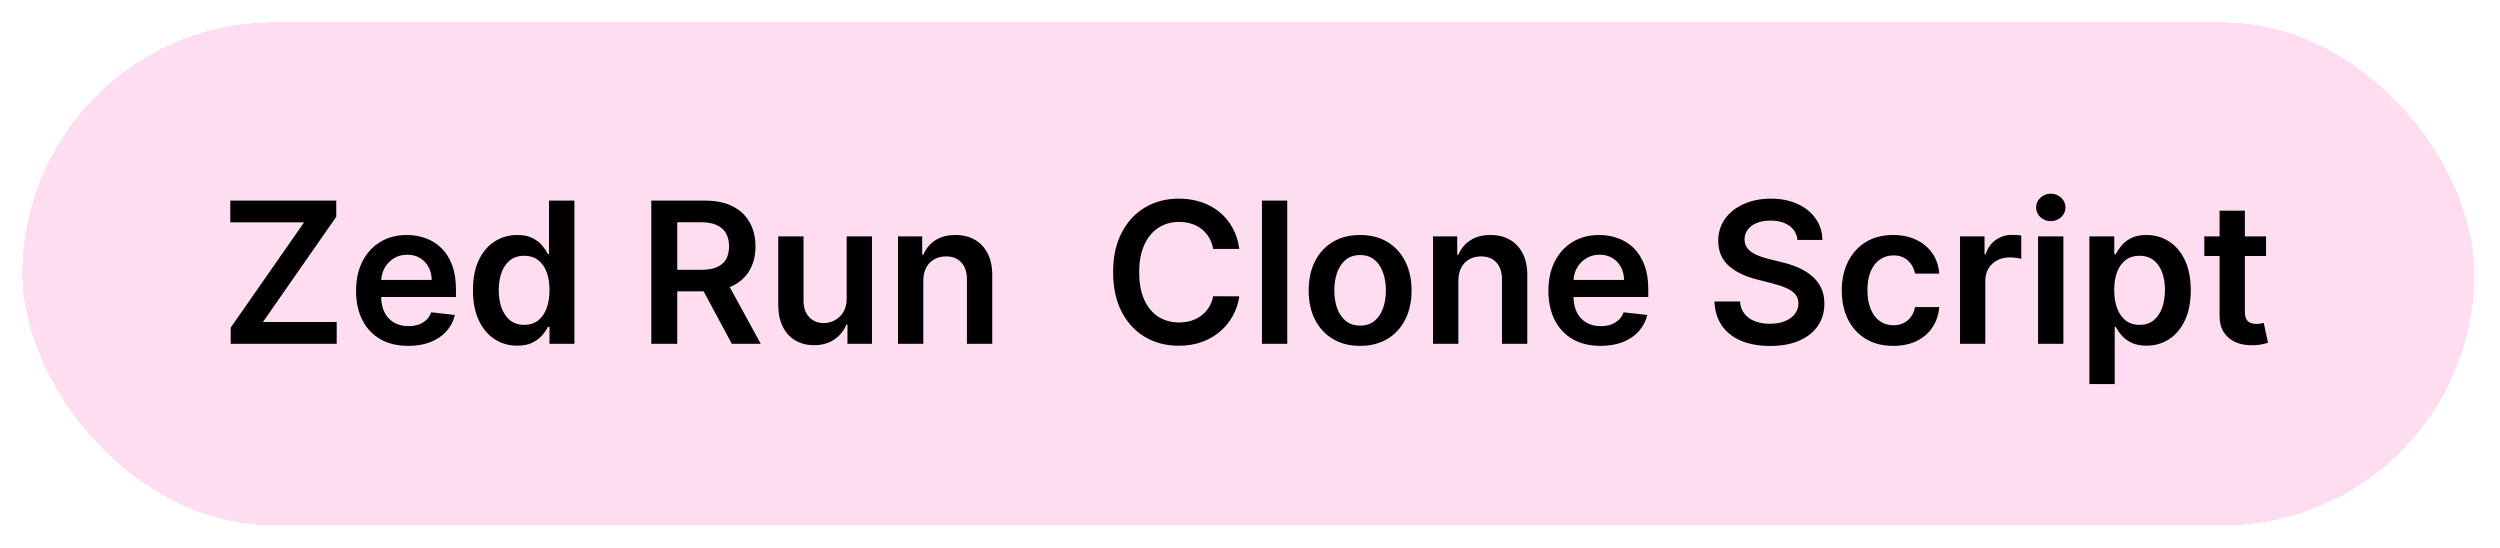 <svg width="447" height="98" viewBox="0 0 447 98" fill="none" xmlns="http://www.w3.org/2000/svg">
<g filter="url(#filter0_d_781_18190)">
<rect x="4" width="438.399" height="89.933" rx="44.966" fill="#FFDDF1" shape-rendering="crispEdges"/>
<path d="M41.249 57.466V54.579L54.374 35.754H41.174V31.867H60.124V34.754L47.012 53.579H60.199V57.466H41.249ZM72.986 57.841C71.061 57.841 69.399 57.441 67.999 56.641C66.607 55.833 65.536 54.691 64.786 53.216C64.036 51.733 63.661 49.987 63.661 47.979C63.661 46.004 64.036 44.271 64.786 42.779C65.545 41.279 66.603 40.112 67.961 39.279C69.32 38.437 70.915 38.017 72.749 38.017C73.932 38.017 75.049 38.208 76.099 38.592C77.157 38.967 78.09 39.55 78.899 40.342C79.715 41.133 80.357 42.142 80.824 43.367C81.29 44.583 81.524 46.033 81.524 47.716V49.104H65.786V46.054H77.186C77.178 45.187 76.99 44.416 76.624 43.742C76.257 43.058 75.745 42.521 75.086 42.129C74.436 41.737 73.678 41.541 72.811 41.541C71.886 41.541 71.074 41.767 70.374 42.217C69.674 42.658 69.128 43.242 68.736 43.967C68.353 44.683 68.157 45.471 68.149 46.329V48.991C68.149 50.108 68.353 51.066 68.761 51.866C69.17 52.658 69.74 53.266 70.474 53.691C71.207 54.108 72.066 54.316 73.049 54.316C73.707 54.316 74.303 54.225 74.836 54.041C75.37 53.85 75.832 53.571 76.224 53.204C76.615 52.837 76.911 52.383 77.111 51.841L81.336 52.316C81.07 53.433 80.561 54.408 79.811 55.241C79.07 56.066 78.12 56.708 76.961 57.166C75.803 57.616 74.478 57.841 72.986 57.841ZM92.477 57.804C90.968 57.804 89.618 57.416 88.427 56.641C87.235 55.866 86.293 54.741 85.602 53.266C84.91 51.791 84.564 50 84.564 47.891C84.564 45.758 84.914 43.958 85.614 42.492C86.323 41.017 87.277 39.904 88.477 39.154C89.677 38.396 91.014 38.017 92.489 38.017C93.614 38.017 94.539 38.208 95.264 38.592C95.989 38.967 96.564 39.421 96.989 39.954C97.414 40.479 97.743 40.975 97.977 41.441H98.164V31.867H102.702V57.466H98.252V54.441H97.977C97.743 54.908 97.406 55.404 96.964 55.929C96.522 56.446 95.939 56.887 95.214 57.254C94.489 57.62 93.577 57.804 92.477 57.804ZM93.739 54.091C94.698 54.091 95.514 53.833 96.189 53.316C96.864 52.791 97.377 52.062 97.727 51.129C98.077 50.196 98.252 49.108 98.252 47.866C98.252 46.625 98.077 45.546 97.727 44.629C97.385 43.712 96.877 43 96.202 42.492C95.535 41.983 94.714 41.729 93.739 41.729C92.731 41.729 91.889 41.992 91.214 42.517C90.539 43.041 90.031 43.767 89.689 44.691C89.348 45.616 89.177 46.675 89.177 47.866C89.177 49.066 89.348 50.137 89.689 51.079C90.039 52.012 90.552 52.75 91.227 53.291C91.91 53.825 92.748 54.091 93.739 54.091ZM116.455 57.466V31.867H126.054C128.021 31.867 129.671 32.208 131.004 32.892C132.346 33.575 133.359 34.533 134.042 35.767C134.734 36.992 135.079 38.421 135.079 40.054C135.079 41.696 134.729 43.121 134.029 44.329C133.338 45.529 132.317 46.458 130.967 47.116C129.617 47.766 127.959 48.091 125.992 48.091H119.155V44.242H125.367C126.517 44.242 127.459 44.083 128.192 43.767C128.925 43.441 129.467 42.971 129.817 42.354C130.175 41.729 130.354 40.962 130.354 40.054C130.354 39.146 130.175 38.371 129.817 37.729C129.459 37.079 128.913 36.587 128.179 36.254C127.446 35.912 126.5 35.742 125.342 35.742H121.092V57.466H116.455ZM129.679 45.866L136.017 57.466H130.842L124.617 45.866H129.679ZM151.385 49.391V38.267H155.91V57.466H151.523V54.054H151.323C150.89 55.129 150.177 56.008 149.185 56.691C148.202 57.375 146.99 57.716 145.548 57.716C144.29 57.716 143.177 57.437 142.211 56.879C141.252 56.312 140.502 55.491 139.961 54.416C139.419 53.333 139.148 52.025 139.148 50.491V38.267H143.673V49.791C143.673 51.008 144.006 51.975 144.673 52.691C145.34 53.408 146.215 53.766 147.298 53.766C147.965 53.766 148.61 53.604 149.235 53.279C149.86 52.954 150.373 52.471 150.773 51.829C151.181 51.179 151.385 50.366 151.385 49.391ZM165.088 46.216V57.466H160.563V38.267H164.888V41.529H165.113C165.555 40.454 166.259 39.6 167.226 38.967C168.201 38.333 169.405 38.017 170.838 38.017C172.163 38.017 173.317 38.3 174.301 38.867C175.292 39.433 176.059 40.254 176.601 41.329C177.151 42.404 177.422 43.708 177.413 45.241V57.466H172.888V45.941C172.888 44.658 172.555 43.654 171.888 42.929C171.23 42.204 170.317 41.842 169.151 41.842C168.359 41.842 167.655 42.017 167.038 42.367C166.43 42.708 165.951 43.204 165.601 43.854C165.259 44.504 165.088 45.291 165.088 46.216ZM221.588 40.504H216.913C216.779 39.737 216.534 39.058 216.175 38.467C215.817 37.867 215.371 37.358 214.838 36.941C214.304 36.525 213.696 36.212 213.013 36.004C212.338 35.787 211.609 35.679 210.825 35.679C209.434 35.679 208.2 36.029 207.125 36.729C206.05 37.421 205.209 38.437 204.6 39.779C203.992 41.112 203.688 42.742 203.688 44.666C203.688 46.625 203.992 48.275 204.6 49.616C205.217 50.95 206.059 51.958 207.125 52.641C208.2 53.316 209.43 53.654 210.813 53.654C211.58 53.654 212.296 53.554 212.963 53.354C213.638 53.145 214.242 52.841 214.775 52.441C215.317 52.041 215.771 51.55 216.138 50.966C216.513 50.383 216.771 49.716 216.913 48.966L221.588 48.991C221.413 50.208 221.034 51.35 220.45 52.416C219.875 53.483 219.121 54.425 218.188 55.241C217.254 56.05 216.163 56.683 214.913 57.141C213.663 57.591 212.275 57.816 210.75 57.816C208.5 57.816 206.492 57.295 204.725 56.254C202.959 55.212 201.567 53.708 200.55 51.741C199.534 49.775 199.025 47.416 199.025 44.666C199.025 41.908 199.538 39.55 200.563 37.592C201.588 35.625 202.984 34.121 204.75 33.079C206.517 32.037 208.517 31.517 210.75 31.517C212.175 31.517 213.5 31.717 214.725 32.117C215.95 32.517 217.042 33.104 218 33.879C218.959 34.646 219.746 35.587 220.363 36.704C220.988 37.812 221.396 39.079 221.588 40.504ZM230.16 31.867V57.466H225.635V31.867H230.16ZM243.187 57.841C241.313 57.841 239.688 57.429 238.313 56.604C236.938 55.779 235.871 54.625 235.113 53.141C234.363 51.658 233.988 49.925 233.988 47.941C233.988 45.958 234.363 44.221 235.113 42.729C235.871 41.237 236.938 40.079 238.313 39.254C239.688 38.429 241.313 38.017 243.187 38.017C245.062 38.017 246.687 38.429 248.062 39.254C249.437 40.079 250.5 41.237 251.25 42.729C252.008 44.221 252.387 45.958 252.387 47.941C252.387 49.925 252.008 51.658 251.25 53.141C250.5 54.625 249.437 55.779 248.062 56.604C246.687 57.429 245.062 57.841 243.187 57.841ZM243.212 54.216C244.229 54.216 245.079 53.937 245.762 53.379C246.446 52.812 246.954 52.054 247.287 51.104C247.629 50.154 247.8 49.096 247.8 47.929C247.8 46.754 247.629 45.691 247.287 44.742C246.954 43.783 246.446 43.021 245.762 42.454C245.079 41.887 244.229 41.604 243.212 41.604C242.171 41.604 241.304 41.887 240.613 42.454C239.929 43.021 239.417 43.783 239.075 44.742C238.742 45.691 238.575 46.754 238.575 47.929C238.575 49.096 238.742 50.154 239.075 51.104C239.417 52.054 239.929 52.812 240.613 53.379C241.304 53.937 242.171 54.216 243.212 54.216ZM260.753 46.216V57.466H256.228V38.267H260.553V41.529H260.778C261.22 40.454 261.924 39.6 262.89 38.967C263.865 38.333 265.07 38.017 266.503 38.017C267.828 38.017 268.982 38.3 269.965 38.867C270.957 39.433 271.724 40.254 272.265 41.329C272.815 42.404 273.086 43.708 273.078 45.241V57.466H268.553V45.941C268.553 44.658 268.219 43.654 267.553 42.929C266.895 42.204 265.982 41.842 264.815 41.842C264.024 41.842 263.32 42.017 262.703 42.367C262.095 42.708 261.615 43.204 261.265 43.854C260.924 44.504 260.753 45.291 260.753 46.216ZM286.178 57.841C284.253 57.841 282.59 57.441 281.19 56.641C279.799 55.833 278.728 54.691 277.978 53.216C277.228 51.733 276.853 49.987 276.853 47.979C276.853 46.004 277.228 44.271 277.978 42.779C278.736 41.279 279.794 40.112 281.153 39.279C282.511 38.437 284.107 38.017 285.94 38.017C287.123 38.017 288.24 38.208 289.29 38.592C290.348 38.967 291.282 39.55 292.09 40.342C292.907 41.133 293.548 42.142 294.015 43.367C294.482 44.583 294.715 46.033 294.715 47.716V49.104H278.978V46.054H290.378C290.369 45.187 290.182 44.416 289.815 43.742C289.448 43.058 288.936 42.521 288.278 42.129C287.628 41.737 286.869 41.541 286.003 41.541C285.078 41.541 284.265 41.767 283.565 42.217C282.865 42.658 282.319 43.242 281.928 43.967C281.544 44.683 281.349 45.471 281.34 46.329V48.991C281.34 50.108 281.544 51.066 281.953 51.866C282.361 52.658 282.932 53.266 283.665 53.691C284.398 54.108 285.257 54.316 286.24 54.316C286.898 54.316 287.494 54.225 288.028 54.041C288.561 53.85 289.023 53.571 289.415 53.204C289.807 52.837 290.103 52.383 290.303 51.841L294.528 52.316C294.261 53.433 293.753 54.408 293.003 55.241C292.261 56.066 291.311 56.708 290.153 57.166C288.994 57.616 287.669 57.841 286.178 57.841ZM321.387 38.904C321.27 37.812 320.778 36.962 319.912 36.354C319.053 35.746 317.937 35.442 316.562 35.442C315.595 35.442 314.766 35.587 314.074 35.879C313.382 36.171 312.853 36.566 312.487 37.066C312.12 37.566 311.933 38.137 311.924 38.779C311.924 39.312 312.045 39.775 312.287 40.166C312.537 40.558 312.874 40.892 313.299 41.166C313.724 41.433 314.195 41.658 314.712 41.842C315.228 42.025 315.749 42.179 316.274 42.304L318.674 42.904C319.641 43.129 320.57 43.433 321.462 43.816C322.362 44.2 323.166 44.683 323.874 45.266C324.591 45.85 325.157 46.554 325.574 47.379C325.991 48.204 326.199 49.171 326.199 50.279C326.199 51.779 325.816 53.1 325.049 54.241C324.282 55.375 323.174 56.262 321.724 56.904C320.282 57.537 318.537 57.854 316.487 57.854C314.495 57.854 312.766 57.545 311.299 56.929C309.841 56.312 308.699 55.412 307.874 54.229C307.058 53.045 306.616 51.604 306.549 49.904H311.112C311.178 50.796 311.453 51.537 311.937 52.129C312.42 52.721 313.049 53.162 313.824 53.454C314.607 53.745 315.482 53.891 316.449 53.891C317.457 53.891 318.341 53.741 319.099 53.441C319.866 53.133 320.466 52.708 320.899 52.166C321.332 51.616 321.553 50.975 321.562 50.241C321.553 49.575 321.357 49.025 320.974 48.591C320.591 48.15 320.053 47.783 319.362 47.491C318.678 47.191 317.878 46.925 316.962 46.691L314.049 45.941C311.941 45.4 310.274 44.579 309.049 43.479C307.833 42.371 307.224 40.9 307.224 39.066C307.224 37.558 307.633 36.237 308.449 35.104C309.274 33.971 310.395 33.092 311.812 32.467C313.228 31.833 314.832 31.517 316.624 31.517C318.441 31.517 320.032 31.833 321.399 32.467C322.774 33.092 323.853 33.962 324.637 35.079C325.42 36.187 325.824 37.462 325.849 38.904H321.387ZM338.508 57.841C336.592 57.841 334.946 57.42 333.571 56.579C332.204 55.737 331.15 54.575 330.408 53.091C329.675 51.6 329.308 49.883 329.308 47.941C329.308 45.991 329.683 44.271 330.433 42.779C331.183 41.279 332.242 40.112 333.608 39.279C334.983 38.437 336.608 38.017 338.483 38.017C340.042 38.017 341.421 38.304 342.621 38.879C343.829 39.446 344.792 40.25 345.508 41.291C346.225 42.325 346.633 43.533 346.733 44.916H342.408C342.233 43.992 341.817 43.221 341.158 42.604C340.508 41.979 339.637 41.666 338.546 41.666C337.621 41.666 336.808 41.916 336.108 42.416C335.408 42.908 334.862 43.617 334.471 44.541C334.087 45.466 333.896 46.575 333.896 47.866C333.896 49.175 334.087 50.3 334.471 51.241C334.854 52.175 335.392 52.895 336.083 53.404C336.783 53.904 337.604 54.154 338.546 54.154C339.212 54.154 339.808 54.029 340.333 53.779C340.867 53.52 341.312 53.15 341.671 52.666C342.029 52.183 342.275 51.596 342.408 50.904H346.733C346.625 52.262 346.225 53.466 345.533 54.516C344.842 55.558 343.9 56.375 342.708 56.966C341.517 57.55 340.117 57.841 338.508 57.841ZM350.449 57.466V38.267H354.836V41.467H355.036C355.386 40.358 355.986 39.504 356.836 38.904C357.694 38.296 358.674 37.992 359.774 37.992C360.024 37.992 360.303 38.004 360.611 38.029C360.928 38.046 361.19 38.075 361.399 38.117V42.279C361.207 42.212 360.903 42.154 360.486 42.104C360.078 42.046 359.682 42.017 359.299 42.017C358.474 42.017 357.732 42.196 357.074 42.554C356.424 42.904 355.911 43.392 355.536 44.017C355.161 44.642 354.974 45.362 354.974 46.179V57.466H350.449ZM364.405 57.466V38.267H368.93V57.466H364.405ZM366.68 35.542C365.963 35.542 365.346 35.304 364.83 34.829C364.313 34.346 364.055 33.767 364.055 33.092C364.055 32.408 364.313 31.829 364.83 31.354C365.346 30.871 365.963 30.629 366.68 30.629C367.405 30.629 368.021 30.871 368.53 31.354C369.046 31.829 369.305 32.408 369.305 33.092C369.305 33.767 369.046 34.346 368.53 34.829C368.021 35.304 367.405 35.542 366.68 35.542ZM373.583 64.666V38.267H378.033V41.441H378.295C378.529 40.975 378.858 40.479 379.283 39.954C379.708 39.421 380.283 38.967 381.008 38.592C381.733 38.208 382.658 38.017 383.783 38.017C385.266 38.017 386.604 38.396 387.795 39.154C388.995 39.904 389.945 41.017 390.645 42.492C391.353 43.958 391.708 45.758 391.708 47.891C391.708 50 391.362 51.791 390.67 53.266C389.978 54.741 389.037 55.866 387.845 56.641C386.654 57.416 385.304 57.804 383.795 57.804C382.695 57.804 381.783 57.62 381.058 57.254C380.333 56.887 379.749 56.446 379.308 55.929C378.874 55.404 378.537 54.908 378.295 54.441H378.108V64.666H373.583ZM378.02 47.866C378.02 49.108 378.195 50.196 378.545 51.129C378.904 52.062 379.416 52.791 380.083 53.316C380.758 53.833 381.574 54.091 382.533 54.091C383.533 54.091 384.37 53.825 385.045 53.291C385.72 52.75 386.229 52.012 386.57 51.079C386.92 50.137 387.095 49.066 387.095 47.866C387.095 46.675 386.924 45.616 386.583 44.691C386.241 43.767 385.733 43.041 385.058 42.517C384.383 41.992 383.541 41.729 382.533 41.729C381.566 41.729 380.745 41.983 380.07 42.492C379.395 43 378.883 43.712 378.533 44.629C378.191 45.546 378.02 46.625 378.02 47.866ZM405.17 38.267V41.767H394.133V38.267H405.17ZM396.858 33.667H401.383V51.691C401.383 52.3 401.474 52.766 401.658 53.091C401.849 53.408 402.099 53.625 402.407 53.741C402.716 53.858 403.057 53.916 403.432 53.916C403.716 53.916 403.974 53.895 404.207 53.854C404.449 53.812 404.632 53.775 404.757 53.741L405.52 57.279C405.278 57.362 404.932 57.454 404.482 57.554C404.041 57.654 403.499 57.712 402.857 57.729C401.724 57.762 400.703 57.591 399.795 57.216C398.887 56.833 398.166 56.241 397.633 55.441C397.108 54.641 396.849 53.641 396.858 52.441V33.667Z" fill="black"/>
</g>
<defs>
<filter id="filter0_d_781_18190" x="0" y="0" width="446.398" height="97.933" filterUnits="userSpaceOnUse" color-interpolation-filters="sRGB">
<feFlood flood-opacity="0" result="BackgroundImageFix"/>
<feColorMatrix in="SourceAlpha" type="matrix" values="0 0 0 0 0 0 0 0 0 0 0 0 0 0 0 0 0 0 127 0" result="hardAlpha"/>
<feOffset dy="4"/>
<feGaussianBlur stdDeviation="2"/>
<feComposite in2="hardAlpha" operator="out"/>
<feColorMatrix type="matrix" values="0 0 0 0 0.992 0 0 0 0 0.02 0 0 0 0 0.596 0 0 0 1 0"/>
<feBlend mode="normal" in2="BackgroundImageFix" result="effect1_dropShadow_781_18190"/>
<feBlend mode="normal" in="SourceGraphic" in2="effect1_dropShadow_781_18190" result="shape"/>
</filter>
</defs>
</svg>
